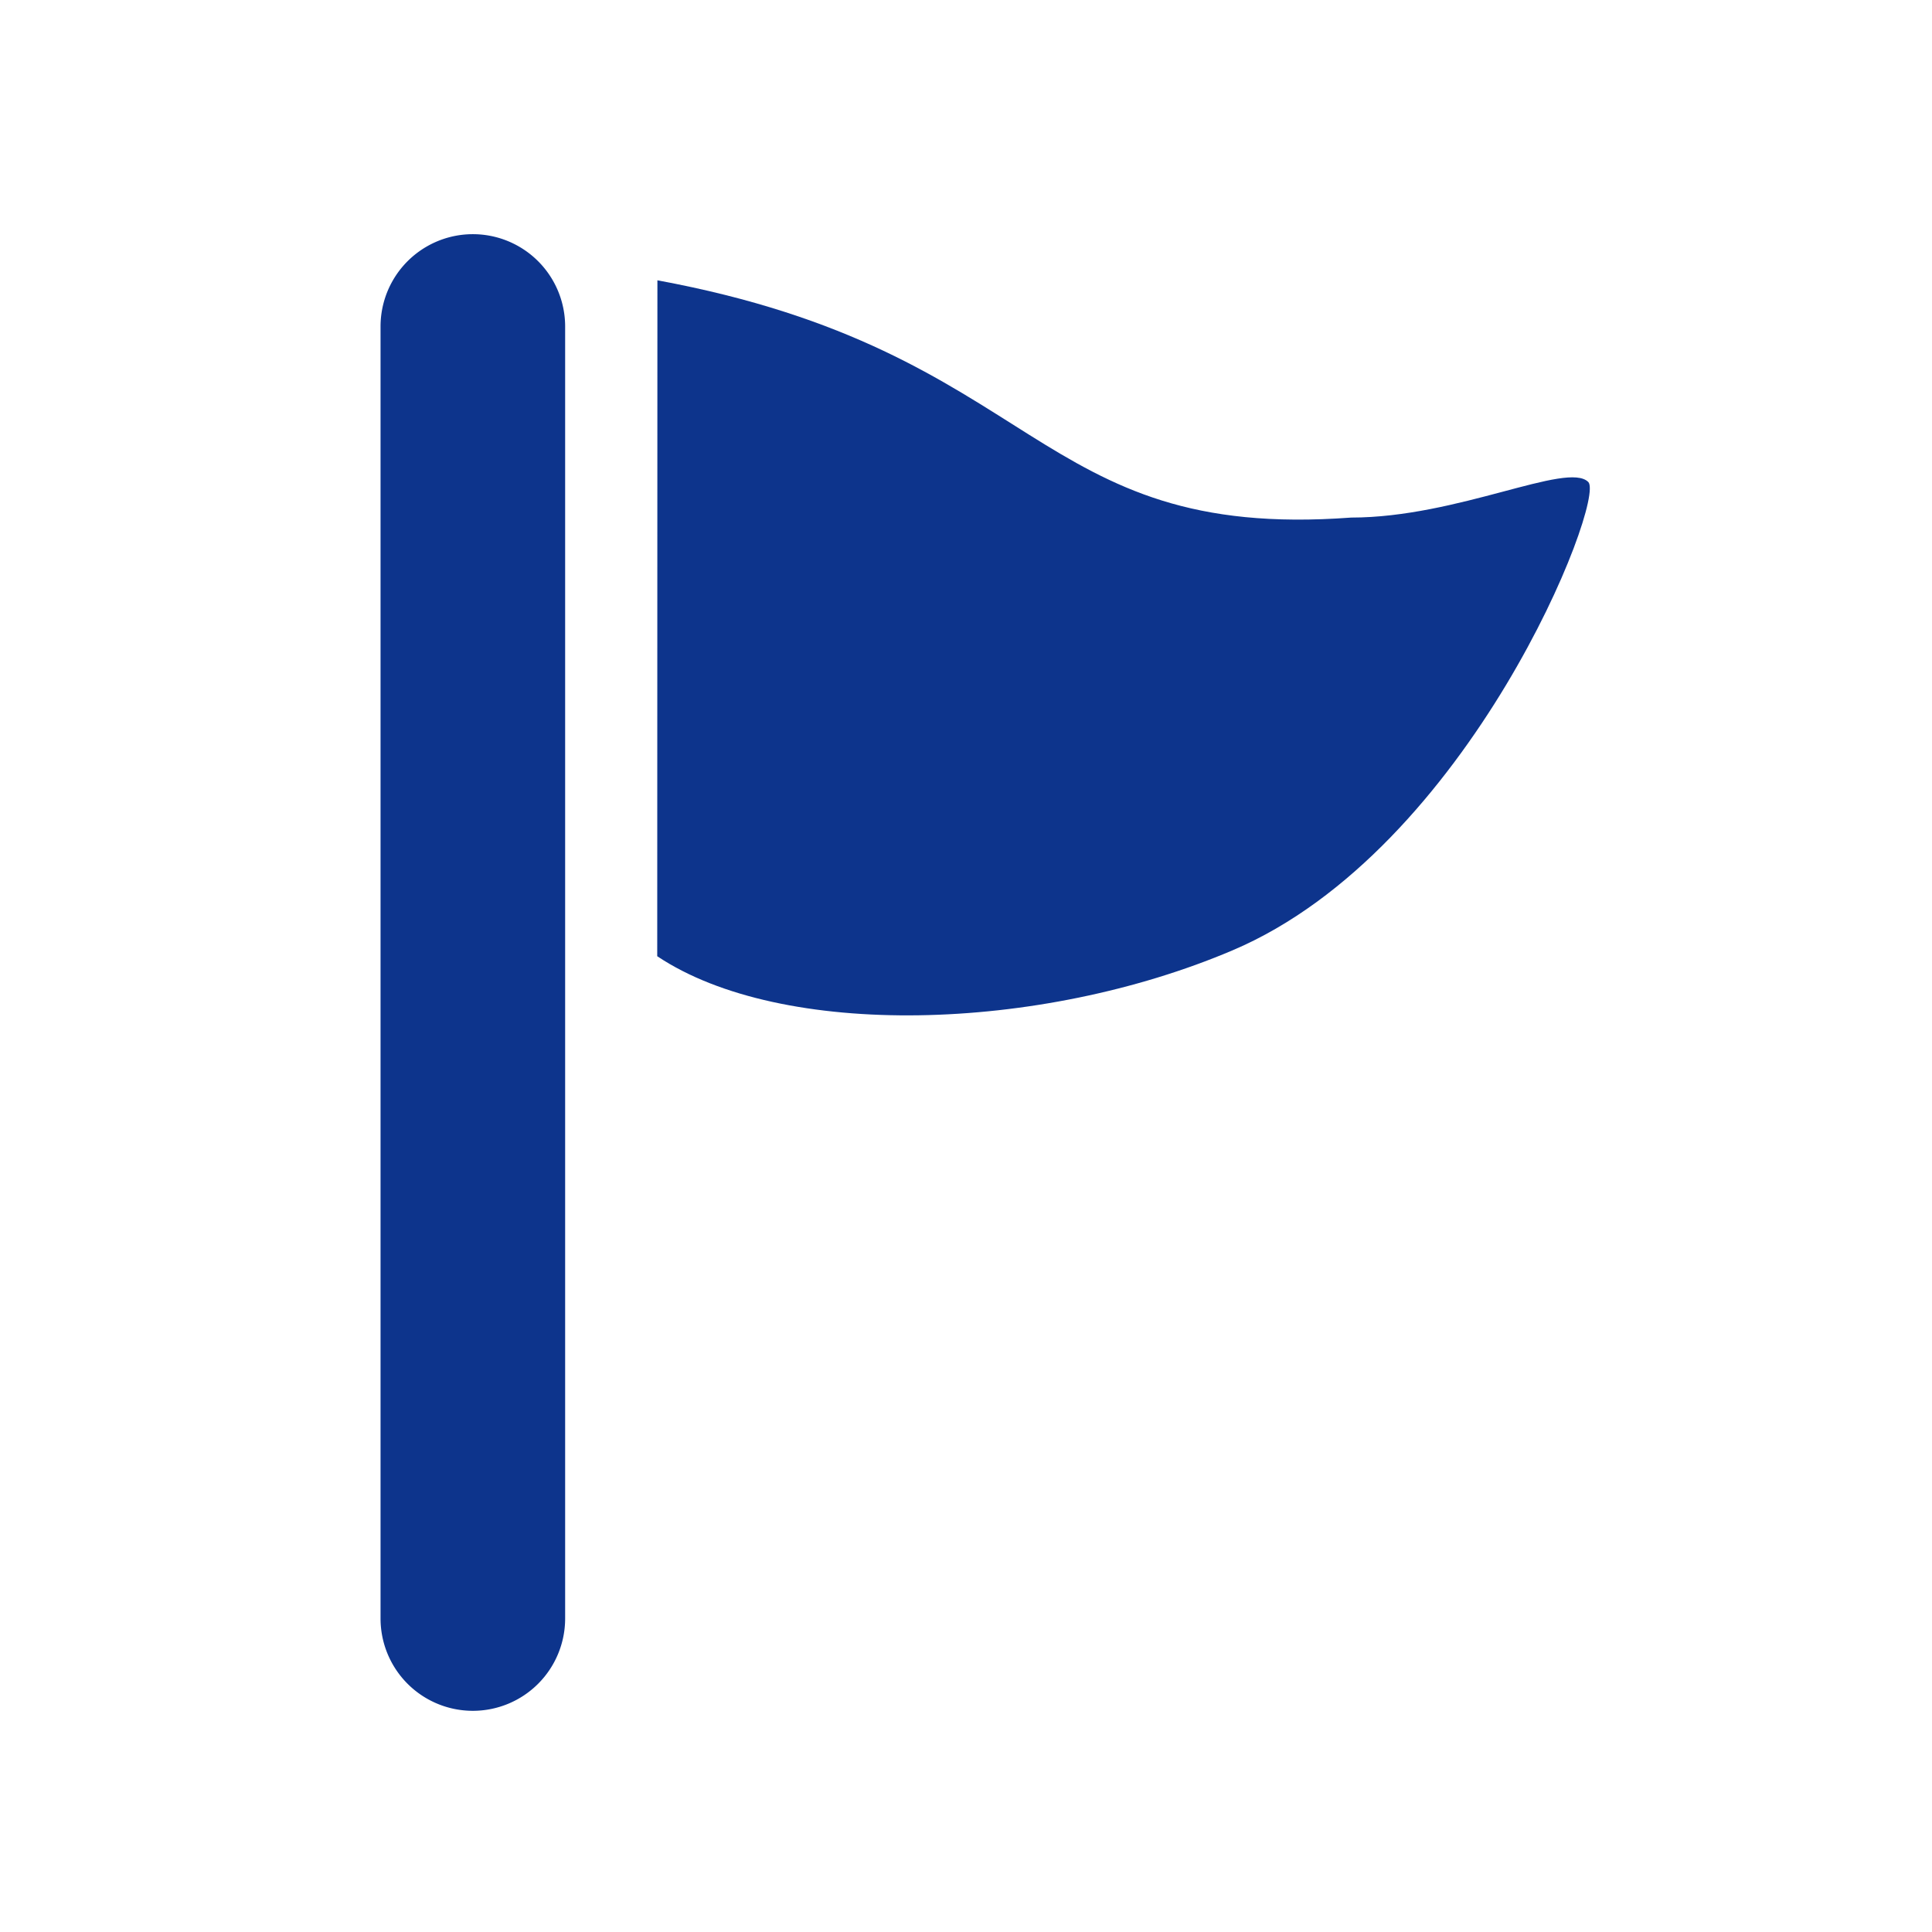 <svg xmlns="http://www.w3.org/2000/svg" xmlns:xlink="http://www.w3.org/1999/xlink" width="66" height="66" viewBox="0 0 66 66">
  <defs>
    <clipPath id="clip-path">
      <rect id="長方形_18628" data-name="長方形 18628" width="66" height="66" transform="translate(-11495 -16486)" fill="#fff" stroke="#707070" stroke-width="1"/>
    </clipPath>
  </defs>
  <g id="マスクグループ_106" data-name="マスクグループ 106" transform="translate(11495 16486)" clip-path="url(#clip-path)">
    <g id="旗のフリーアイコン" transform="translate(-11528.317 -16478)">
      <path id="パス_293642" data-name="パス 293642" d="M142.317,16c13.168,2.432,12.764,8.916,23.7,8.105,3.647,0,7.388-1.932,8.1-1.215.608.607-4.052,12.559-12.155,16-6.607,2.808-15.4,3.039-19.651.2Z" transform="translate(-86.542 -14.424)" fill="#0d348c"/>
      <path id="パス_293643" data-name="パス 293643" d="M49.47,50.444a3.153,3.153,0,0,1-3.153-3.153V3.153a3.153,3.153,0,1,1,6.306,0V47.292A3.153,3.153,0,0,1,49.47,50.444Z" fill="#0d348c"/>
    </g>
  </g>
</svg>
